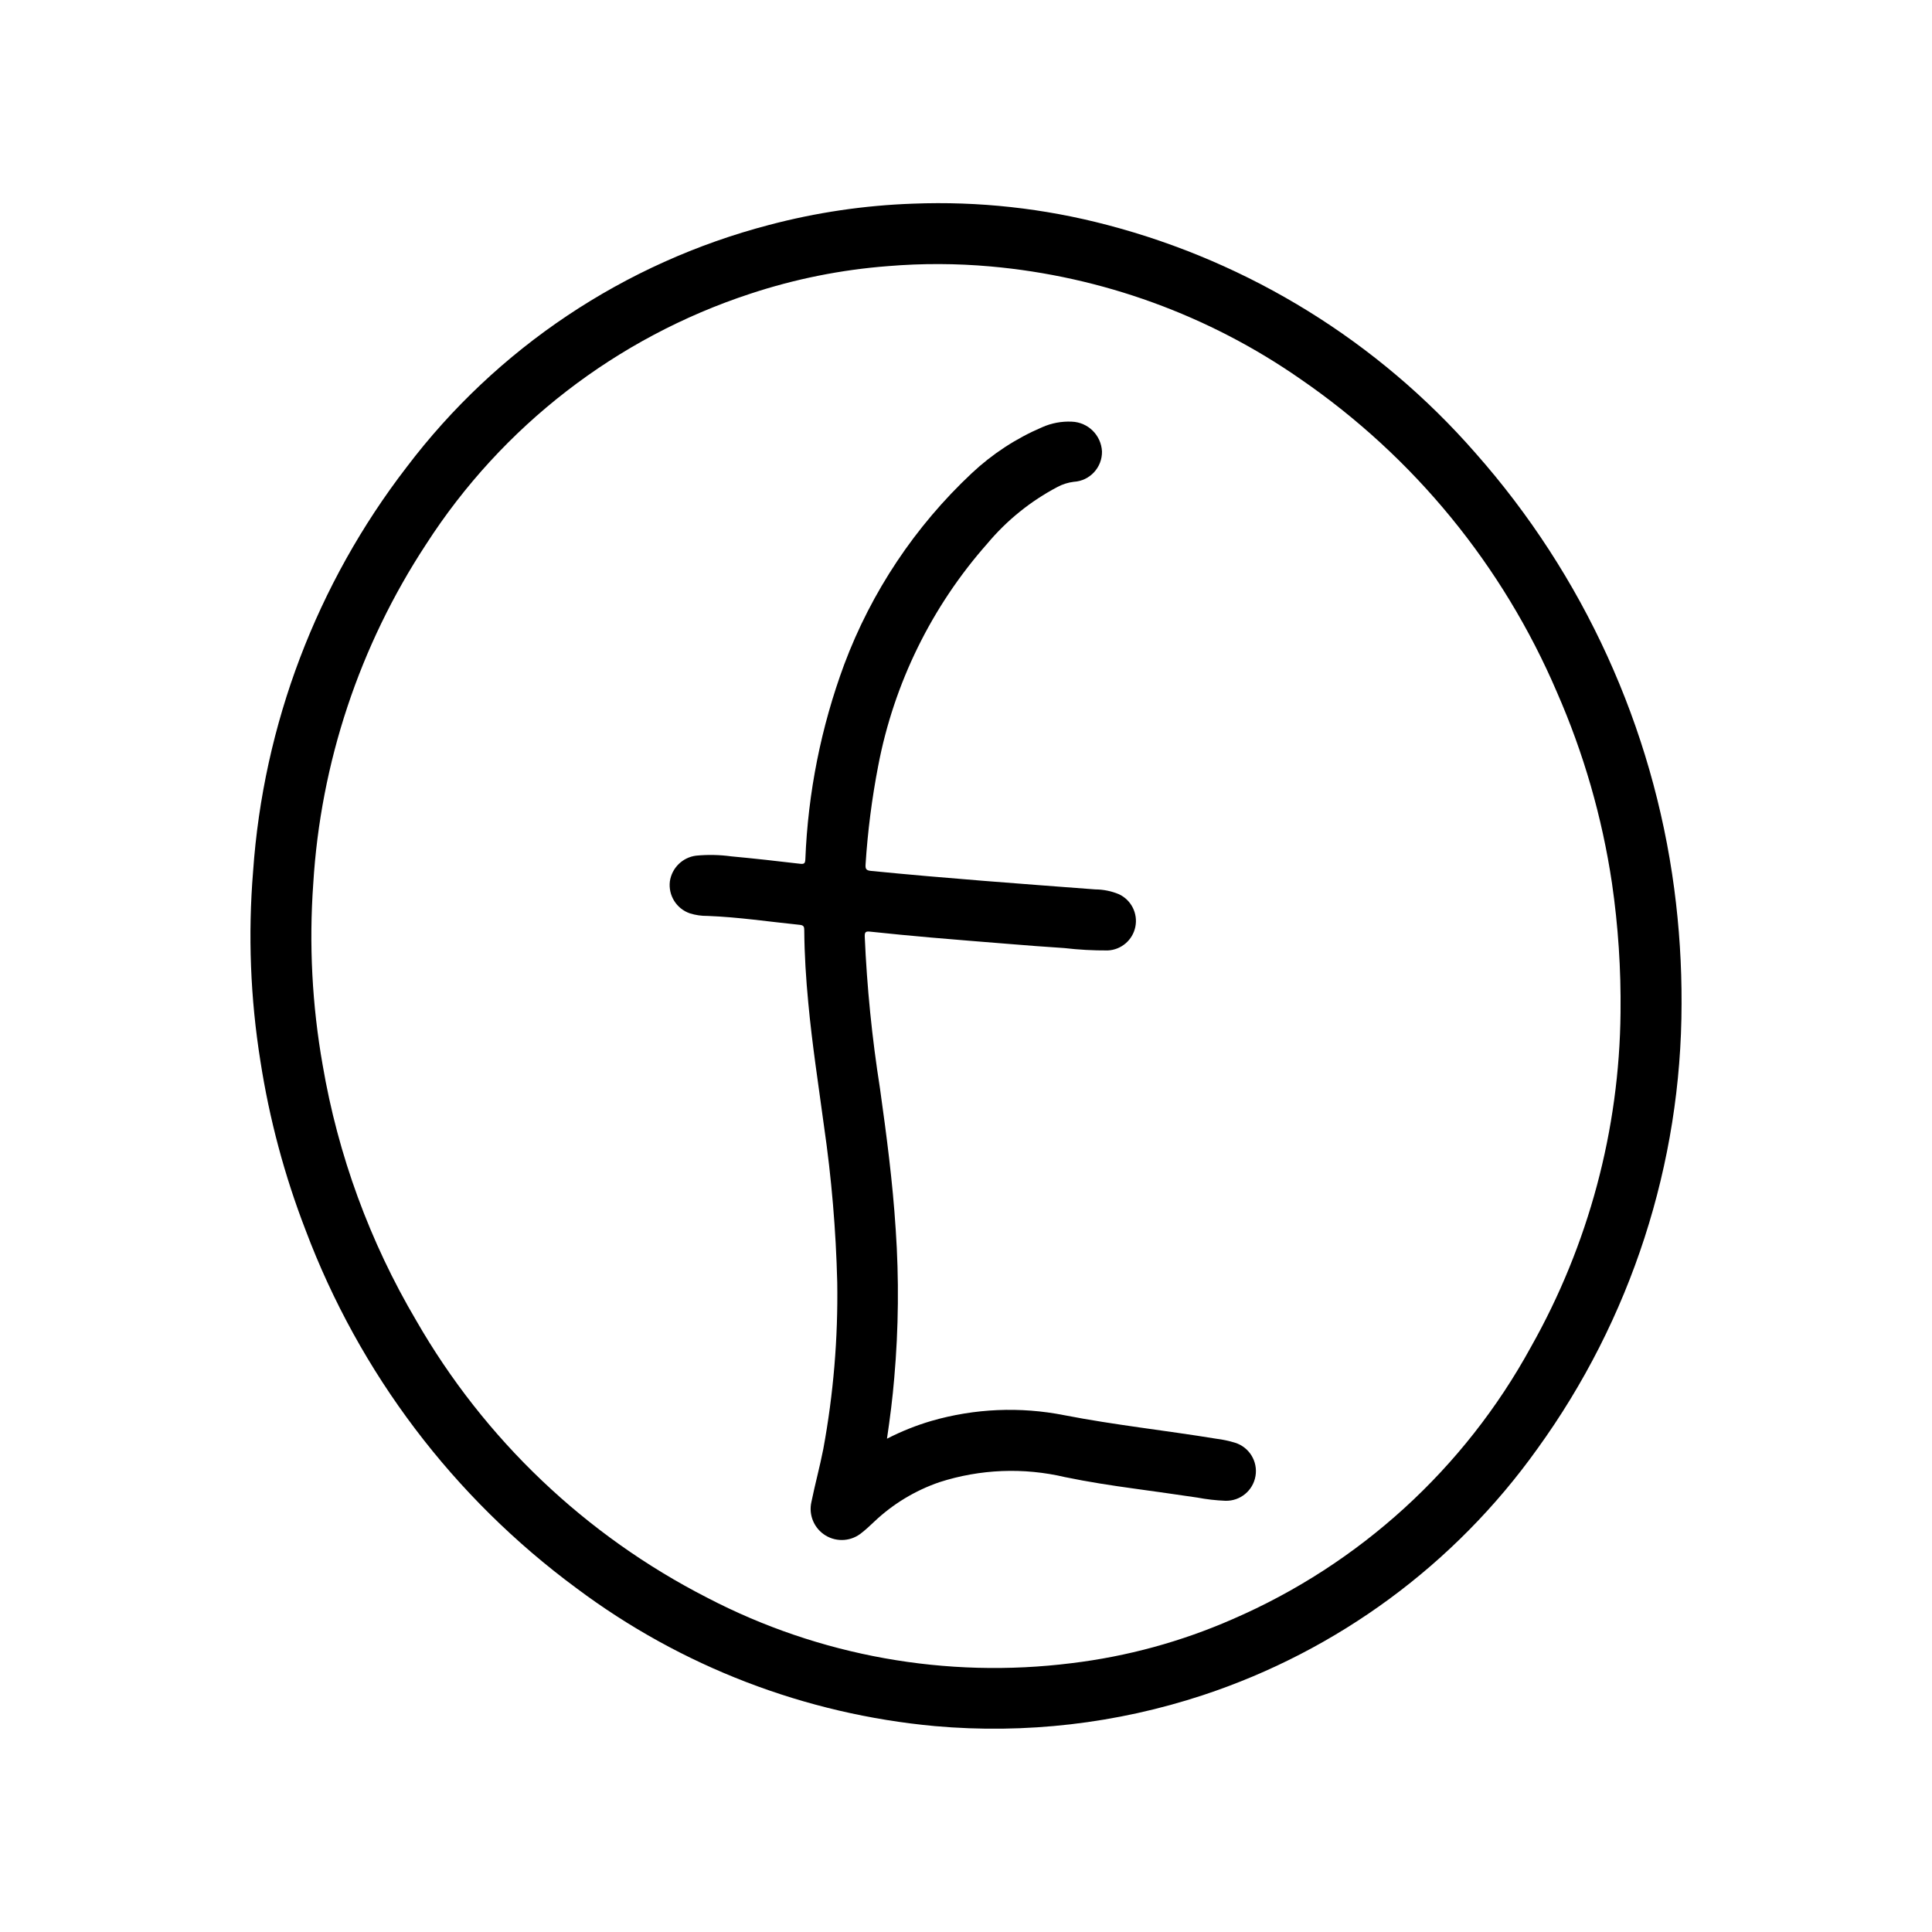 <?xml version="1.0" encoding="UTF-8"?>
<!-- Uploaded to: ICON Repo, www.svgrepo.com, Generator: ICON Repo Mixer Tools -->
<svg fill="#000000" width="800px" height="800px" version="1.1" viewBox="144 144 512 512" xmlns="http://www.w3.org/2000/svg">
 <g>
  <path d="m589.63 409.99c-0.016 42.371-13.391 83.656-38.227 117.98-21.859 30.609-52.895 53.469-88.609 65.262-22.871 7.543-47.039 10.332-71.027 8.203-34.426-3.16-67.301-15.805-94.969-36.527-32.617-24.047-57.57-57.031-71.832-94.961-5.582-14.449-9.59-29.453-11.957-44.762-2.66-16.609-3.309-33.48-1.938-50.246 2.711-38.938 16.859-76.207 40.676-107.13 23.902-31.57 57.727-54.176 96.039-64.191 12.48-3.305 25.297-5.199 38.199-5.648 17.32-0.676 34.641 1.223 51.398 5.633 37.859 9.91 71.863 30.965 97.613 60.434 28.664 32.418 47.012 72.645 52.695 115.54 1.332 10.082 1.98 20.242 1.938 30.41zm-16.168 2.363h-0.004c0.137-11.484-0.621-22.961-2.273-34.324-2.598-17.43-7.5-34.438-14.578-50.578-14.332-33.539-37.898-62.32-67.953-82.984-24.32-16.941-52.641-27.23-82.16-29.859-9.027-0.805-18.109-0.836-27.141-0.086-12.426 0.949-24.688 3.406-36.52 7.32-35.43 11.621-65.777 35.086-85.945 66.445-17.625 26.855-27.926 57.852-29.875 89.914-1.145 16.051-0.309 32.176 2.488 48.02 4.074 23.918 12.488 46.887 24.828 67.781 18.059 31.434 44.859 56.945 77.145 73.438 29.668 15.441 63.332 21.48 96.52 17.316 14.699-1.777 29.059-5.699 42.617-11.641 33.676-14.57 61.523-39.973 79.113-72.172 15.266-27.051 23.43-57.527 23.734-88.582z"/>
  <path d="m379.06 525.27c3.777-1.945 7.731-3.527 11.809-4.723 11.438-3.297 23.496-3.812 35.172-1.504 13.383 2.606 26.898 4.039 40.32 6.242 1.668 0.203 3.312 0.555 4.922 1.047 3.762 1.164 6.09 4.93 5.441 8.816-0.648 3.887-4.07 6.695-8.008 6.574-2.496-0.102-4.981-0.387-7.434-0.852-5.512-0.789-11.066-1.621-16.617-2.363-6.156-0.844-12.281-1.785-18.375-3.047l0.004 0.004c-11.023-2.609-22.551-2.148-33.332 1.328-6.461 2.219-12.367 5.797-17.32 10.504-1.047 0.984-2.086 1.977-3.219 2.859v-0.004c-2.711 2.309-6.594 2.617-9.637 0.766-3.039-1.852-4.551-5.445-3.746-8.91 0.961-4.723 2.227-9.312 3.148-14.027v-0.004c2.684-14.555 3.918-29.34 3.688-44.137-0.34-13.852-1.512-27.668-3.504-41.375-1.465-10.871-3.148-21.727-4.164-32.652-0.613-6.406-1.023-12.832-1.07-19.27 0-0.906-0.117-1.34-1.195-1.449-8.141-0.828-16.238-2.055-24.402-2.363h-0.004c-1.602 0.023-3.195-0.207-4.723-0.684-3.547-1.223-5.754-4.766-5.289-8.488 0.527-3.57 3.375-6.352 6.957-6.801 3.106-0.301 6.231-0.234 9.32 0.188 6.078 0.566 12.148 1.242 18.215 1.961 1.117 0.133 1.355-0.109 1.41-1.195 0.695-17.641 4.168-35.062 10.297-51.617 7.223-19.27 18.789-36.617 33.805-50.688 5.453-5.117 11.762-9.238 18.641-12.18 2.473-1.102 5.168-1.609 7.871-1.48 4.305 0.156 7.777 3.574 7.996 7.875 0.086 4.254-3.211 7.816-7.461 8.059-1.504 0.184-2.961 0.641-4.297 1.348-7.137 3.75-13.469 8.859-18.641 15.043-14.738 16.668-24.719 36.992-28.898 58.844-1.672 8.645-2.793 17.387-3.356 26.176-0.07 1.156 0.125 1.574 1.426 1.707 19.781 1.961 39.613 3.402 59.441 4.902 2.164 0.012 4.301 0.449 6.297 1.285 3.25 1.531 5.039 5.082 4.336 8.605-0.699 3.523-3.715 6.117-7.305 6.289-3.848 0.023-7.699-0.184-11.523-0.633-5.07-0.316-10.133-0.723-15.199-1.133-6.691-0.535-13.383-1.07-20.082-1.652-5.422-0.473-10.844-0.996-16.262-1.574-1.047-0.102-1.379 0.094-1.348 1.273 0.582 13.469 1.926 26.891 4.027 40.203 1.738 12.414 3.379 24.844 4.172 37.359l0.004 0.004c0.895 13.133 0.77 26.316-0.379 39.43-0.441 5.344-1.117 10.609-1.93 16.113z"/>
 </g>
</svg>